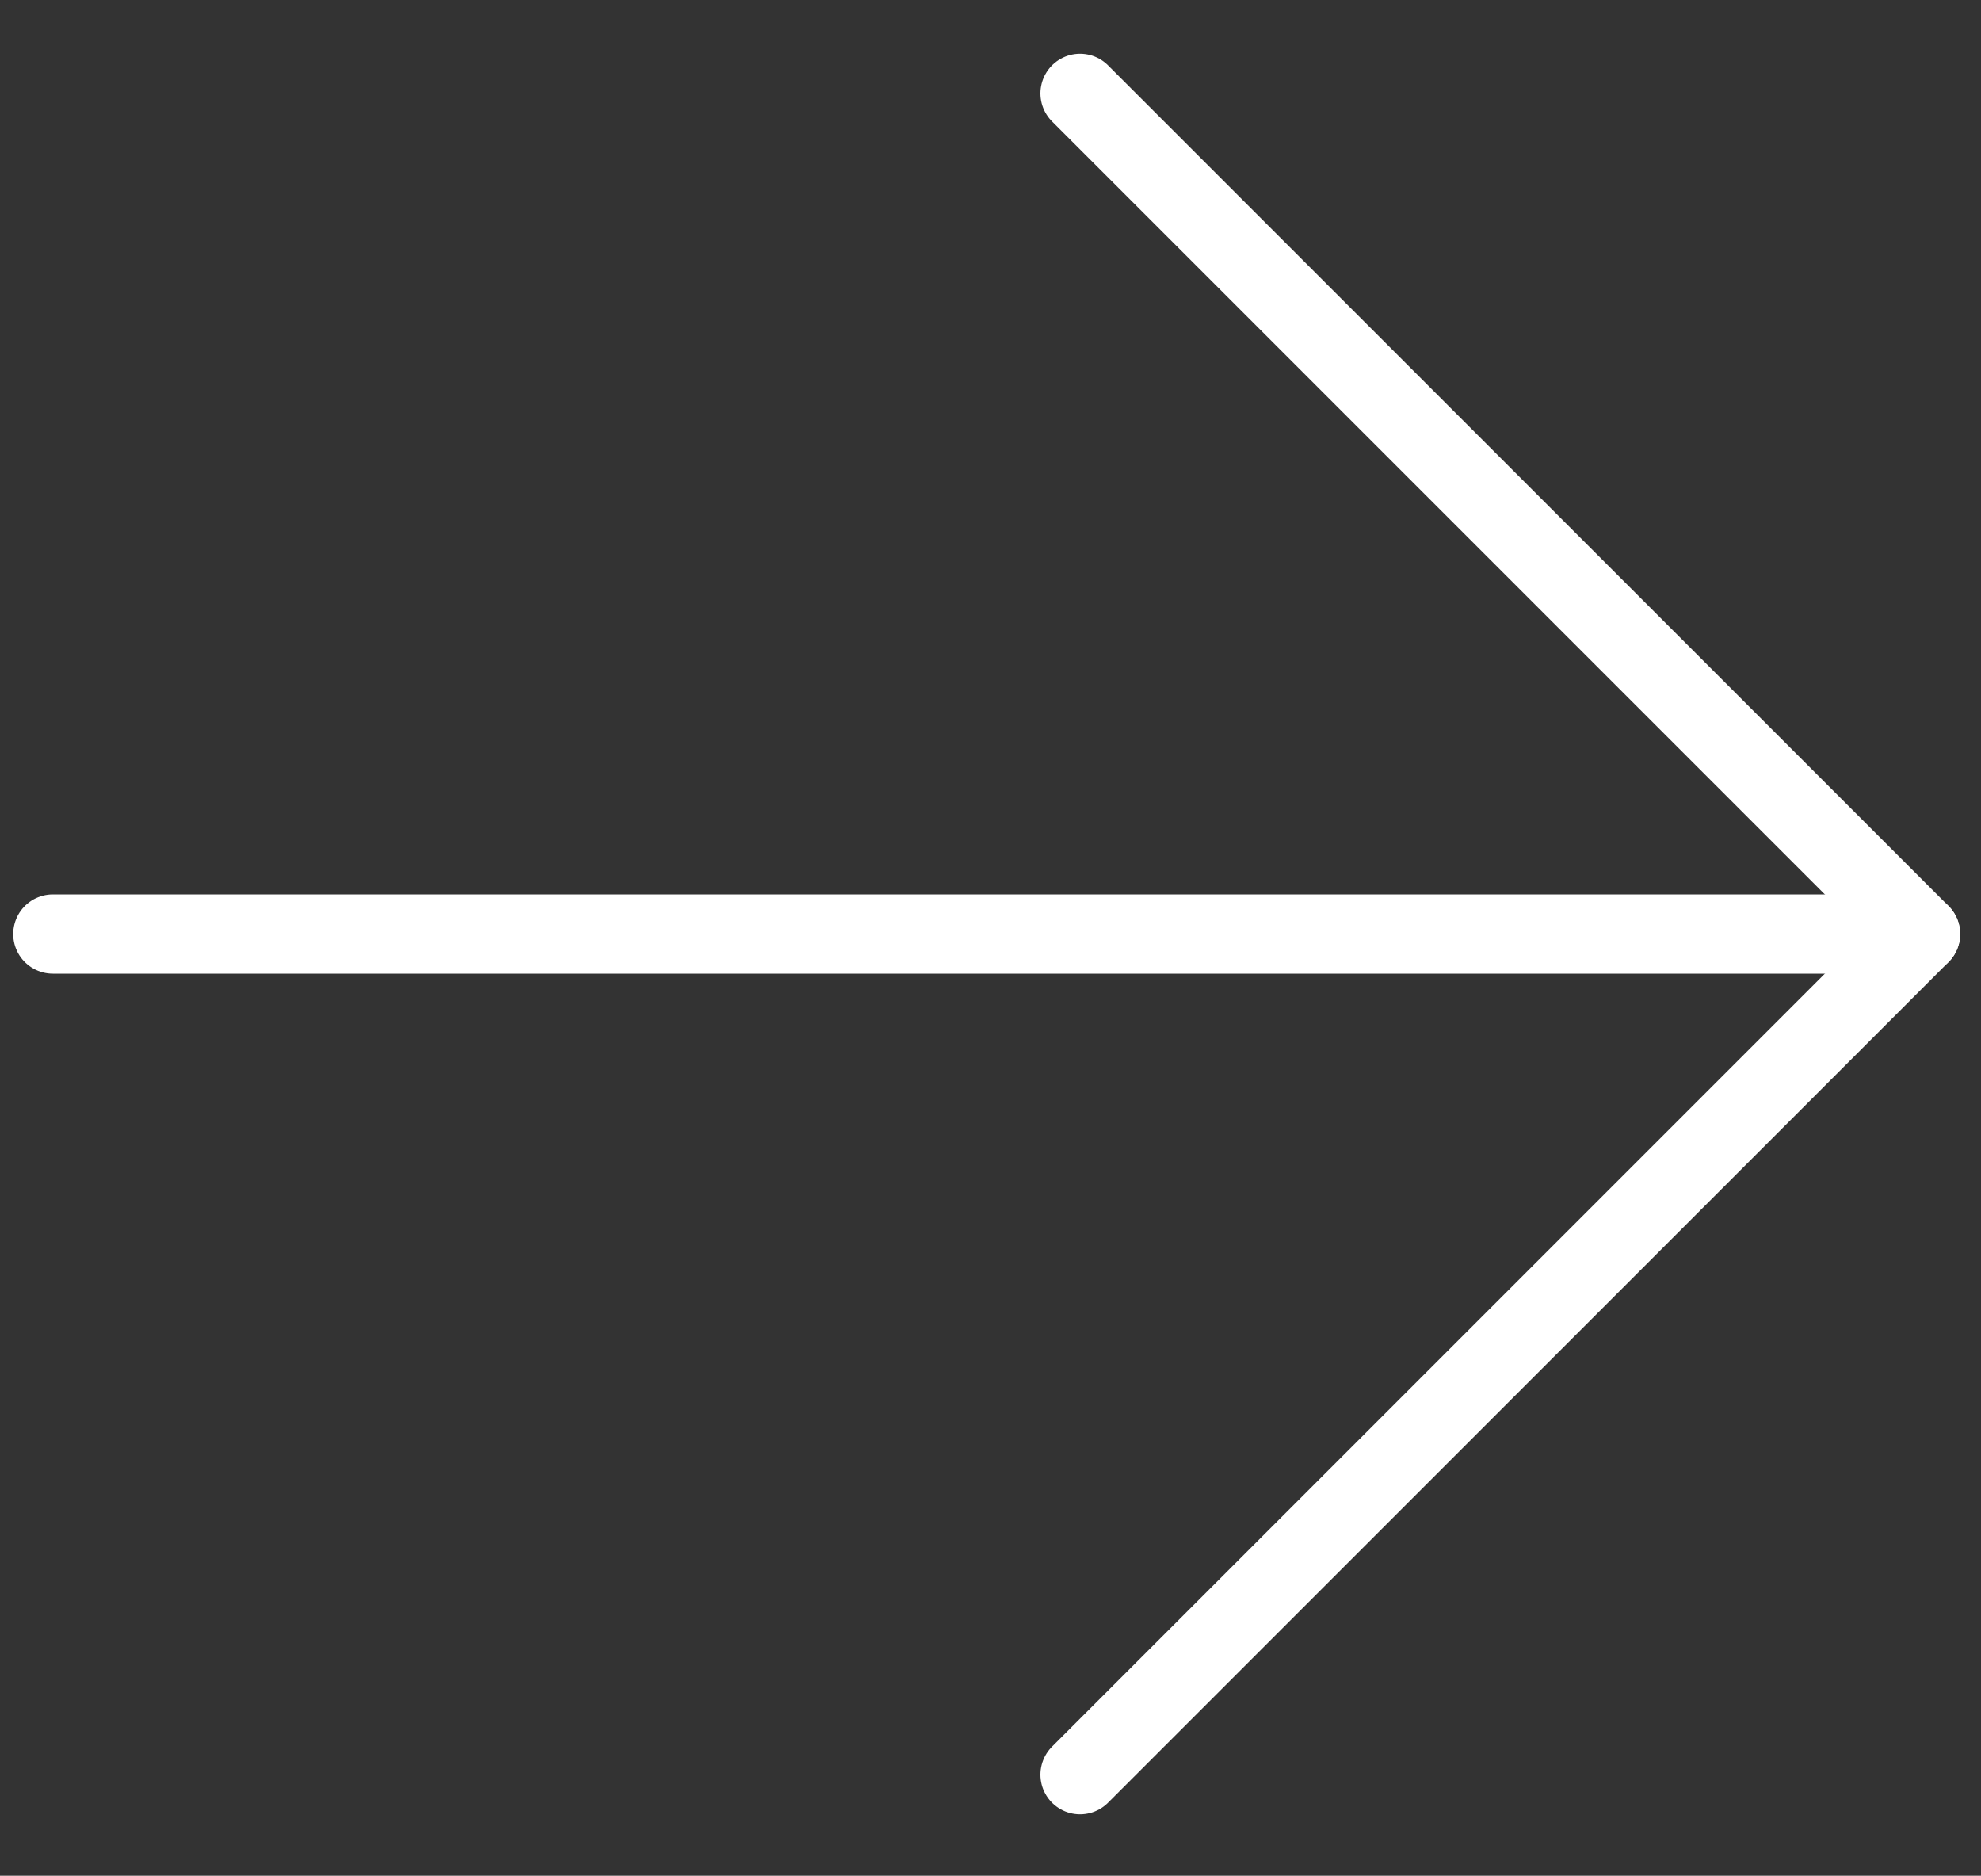 <svg width="75" height="71" viewBox="0 0 75 71" fill="none" xmlns="http://www.w3.org/2000/svg">
<rect x="0" y="0" width="75" height="71" fill="#333333" stroke="none"/>
<path d="M40.89 3.535L72.71 35.355L40.89 67.175" stroke="white" stroke-width="3" stroke-miterlimit="10" stroke-linecap="round" stroke-linejoin="round"/>
<path d="M72.711 35.355H2" stroke="white" stroke-width="3" stroke-miterlimit="10" stroke-linecap="round" stroke-linejoin="round"/>
</svg>
